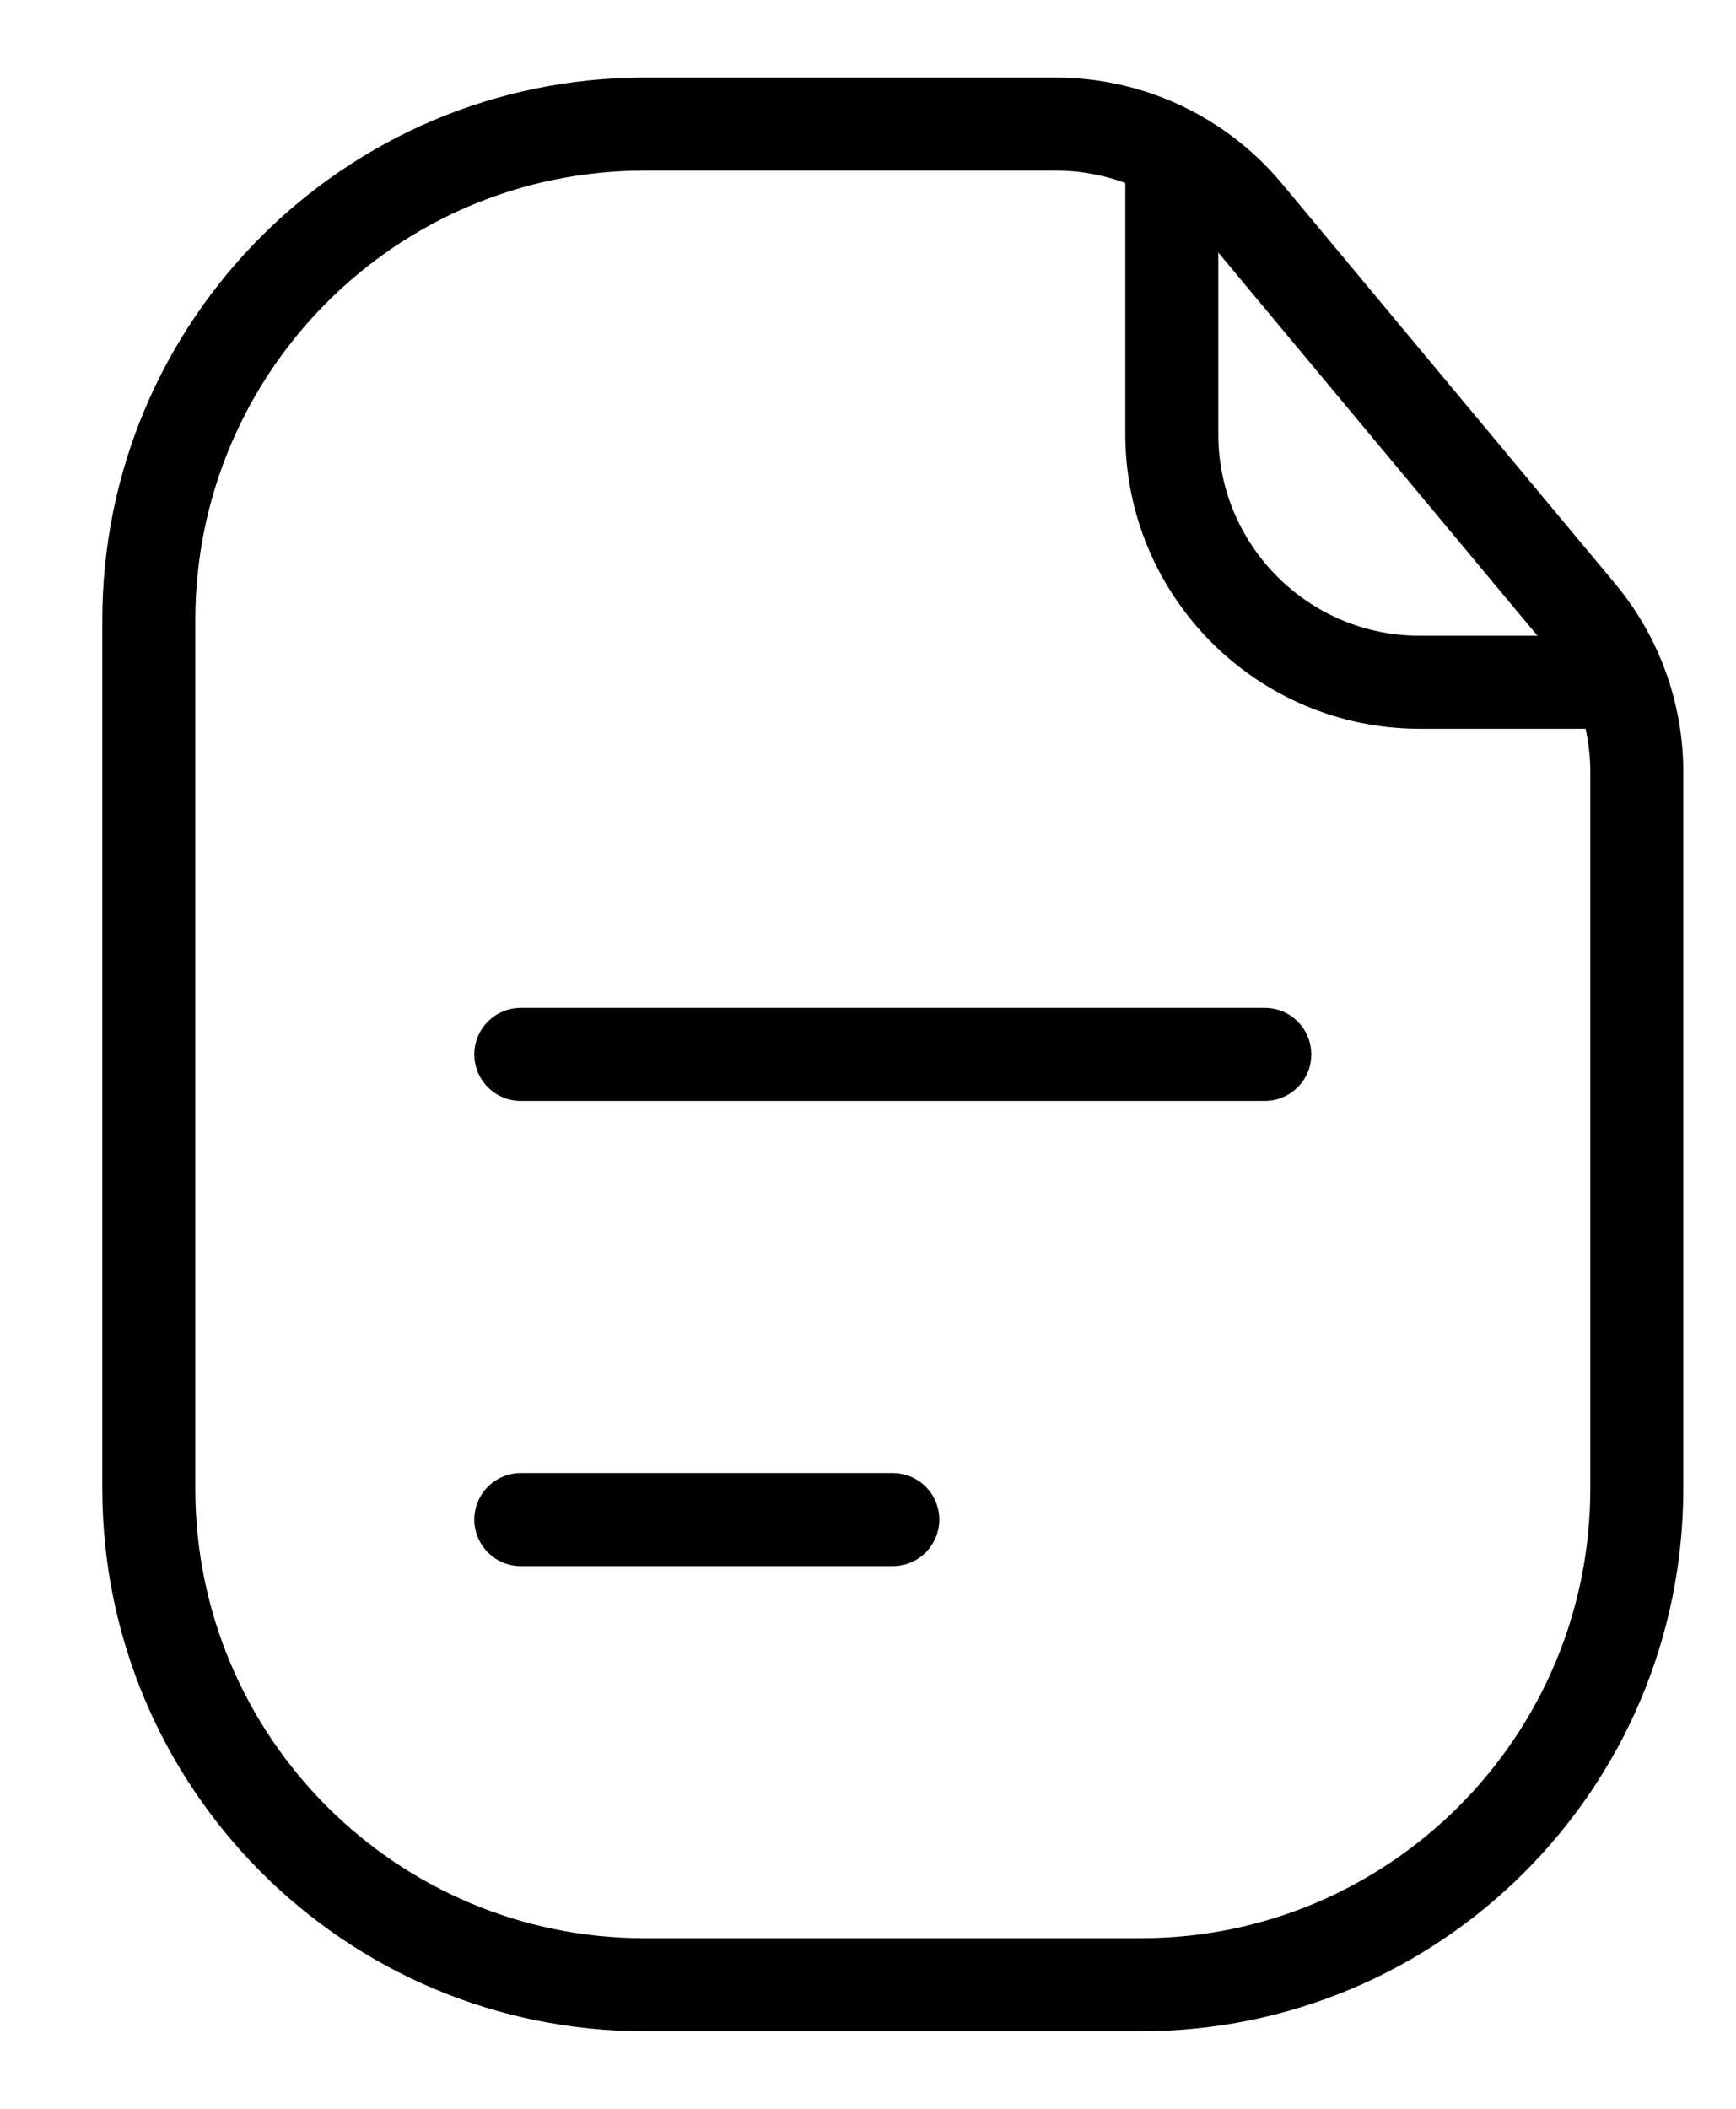 <svg width="14" height="17" viewBox="0 0 14 17" fill="none" xmlns="http://www.w3.org/2000/svg">
<path d="M1.2 5C1.2 2.791 2.991 1 5.2 1H7.2H8.513C9.107 1 9.67 1.264 10.05 1.72L12.736 4.944C13.036 5.303 13.2 5.756 13.2 6.224V8.5V12C13.2 14.209 11.409 16 9.2 16H5.2C2.991 16 1.2 14.209 1.2 12V5Z" stroke="black" stroke-width="0.75"/>
<path d="M9.45 1.375V3.5C9.45 4.604 10.346 5.5 11.45 5.5H12.825" stroke="black" stroke-width="0.75" stroke-linecap="round"/>
<path d="M4.2 8.5H10.2" stroke="black" stroke-width="0.75" stroke-linecap="round"/>
<path d="M4.2 12.25H7.2" stroke="black" stroke-width="0.75" stroke-linecap="round"/>
</svg>
